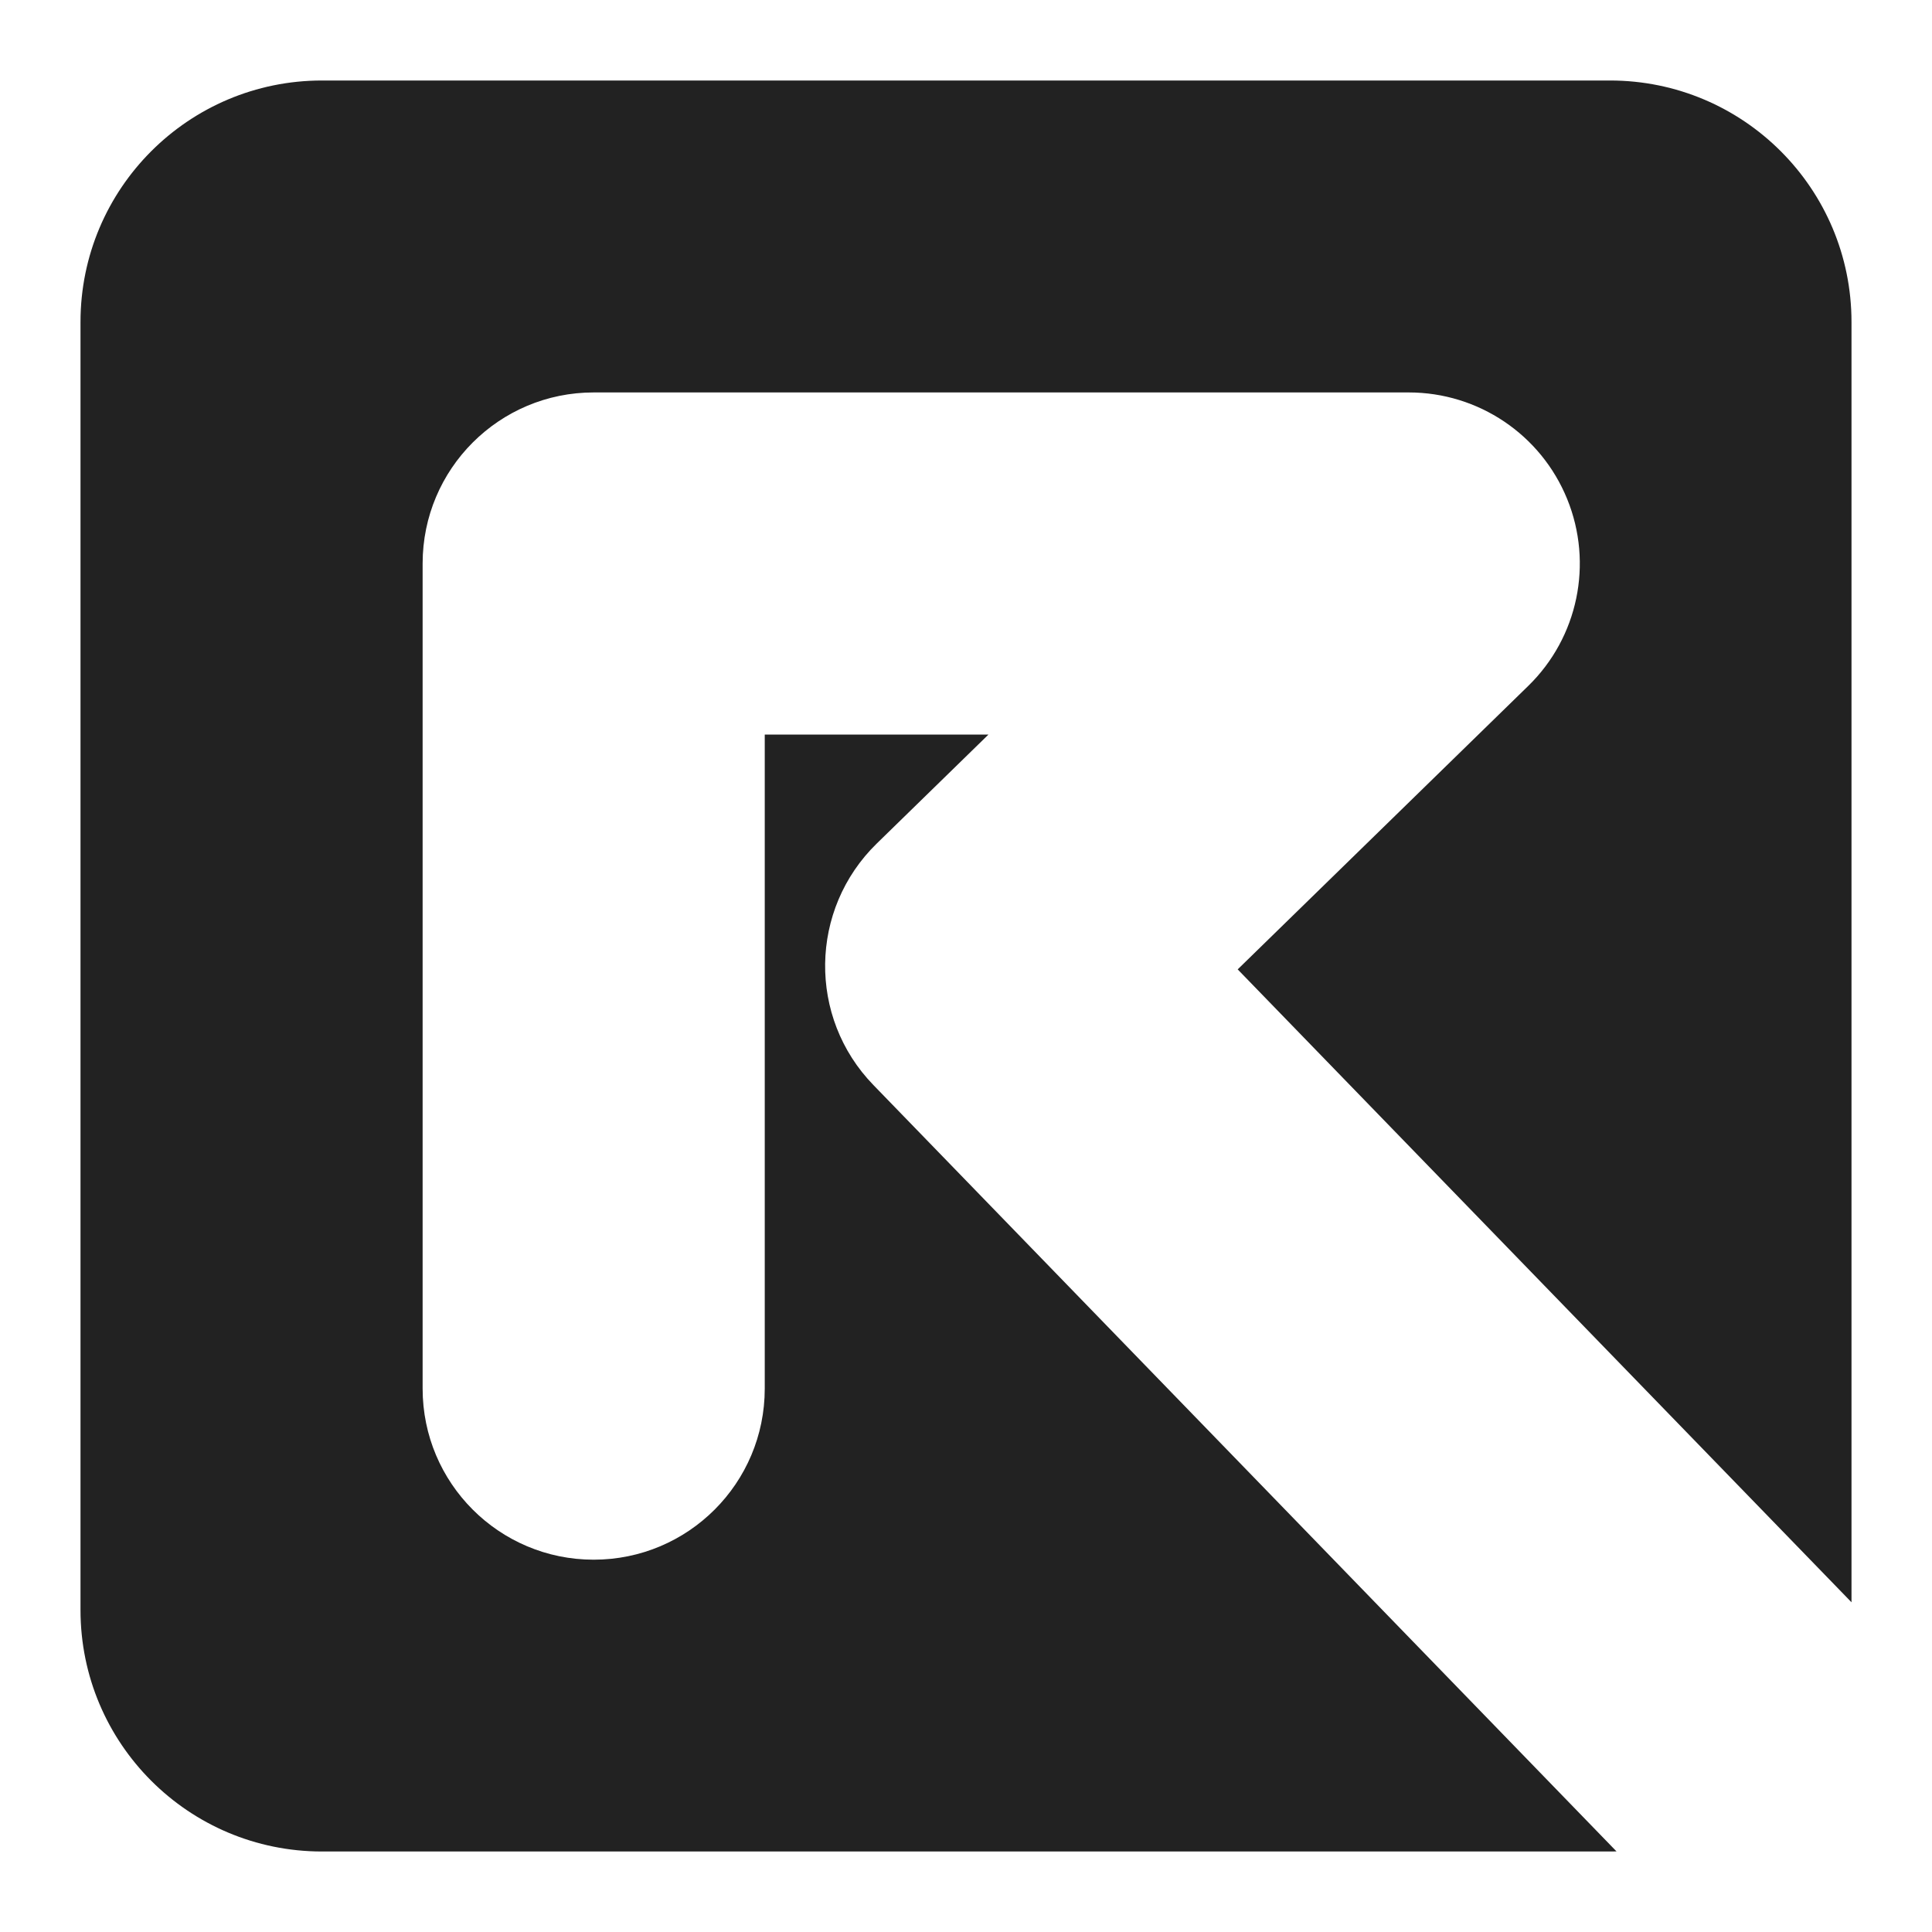 <svg width="24" height="24" viewBox="0 0 24 24" fill="none" xmlns="http://www.w3.org/2000/svg">
    <path fill-rule="evenodd" clip-rule="evenodd" d="M4 1C2.343 1 1 2.343 1 4V20C1 21.657 2.343 23 4 23H20C20.027 23 20.054 23 20.081 22.999L10.85 13.479C10.034 12.639 10.053 11.297 10.891 10.479L12.279 9.125H9.5V17.25C9.5 18.424 8.549 19.375 7.375 19.375C6.201 19.375 5.25 18.424 5.25 17.25V7C5.25 5.826 6.201 4.875 7.375 4.875H17.5C18.364 4.875 19.142 5.398 19.468 6.199C19.794 6.999 19.603 7.918 18.984 8.521L15.375 12.042L23 19.904V4C23 2.343 21.657 1 20 1H4Z" fill="#222222"/>
</svg>
